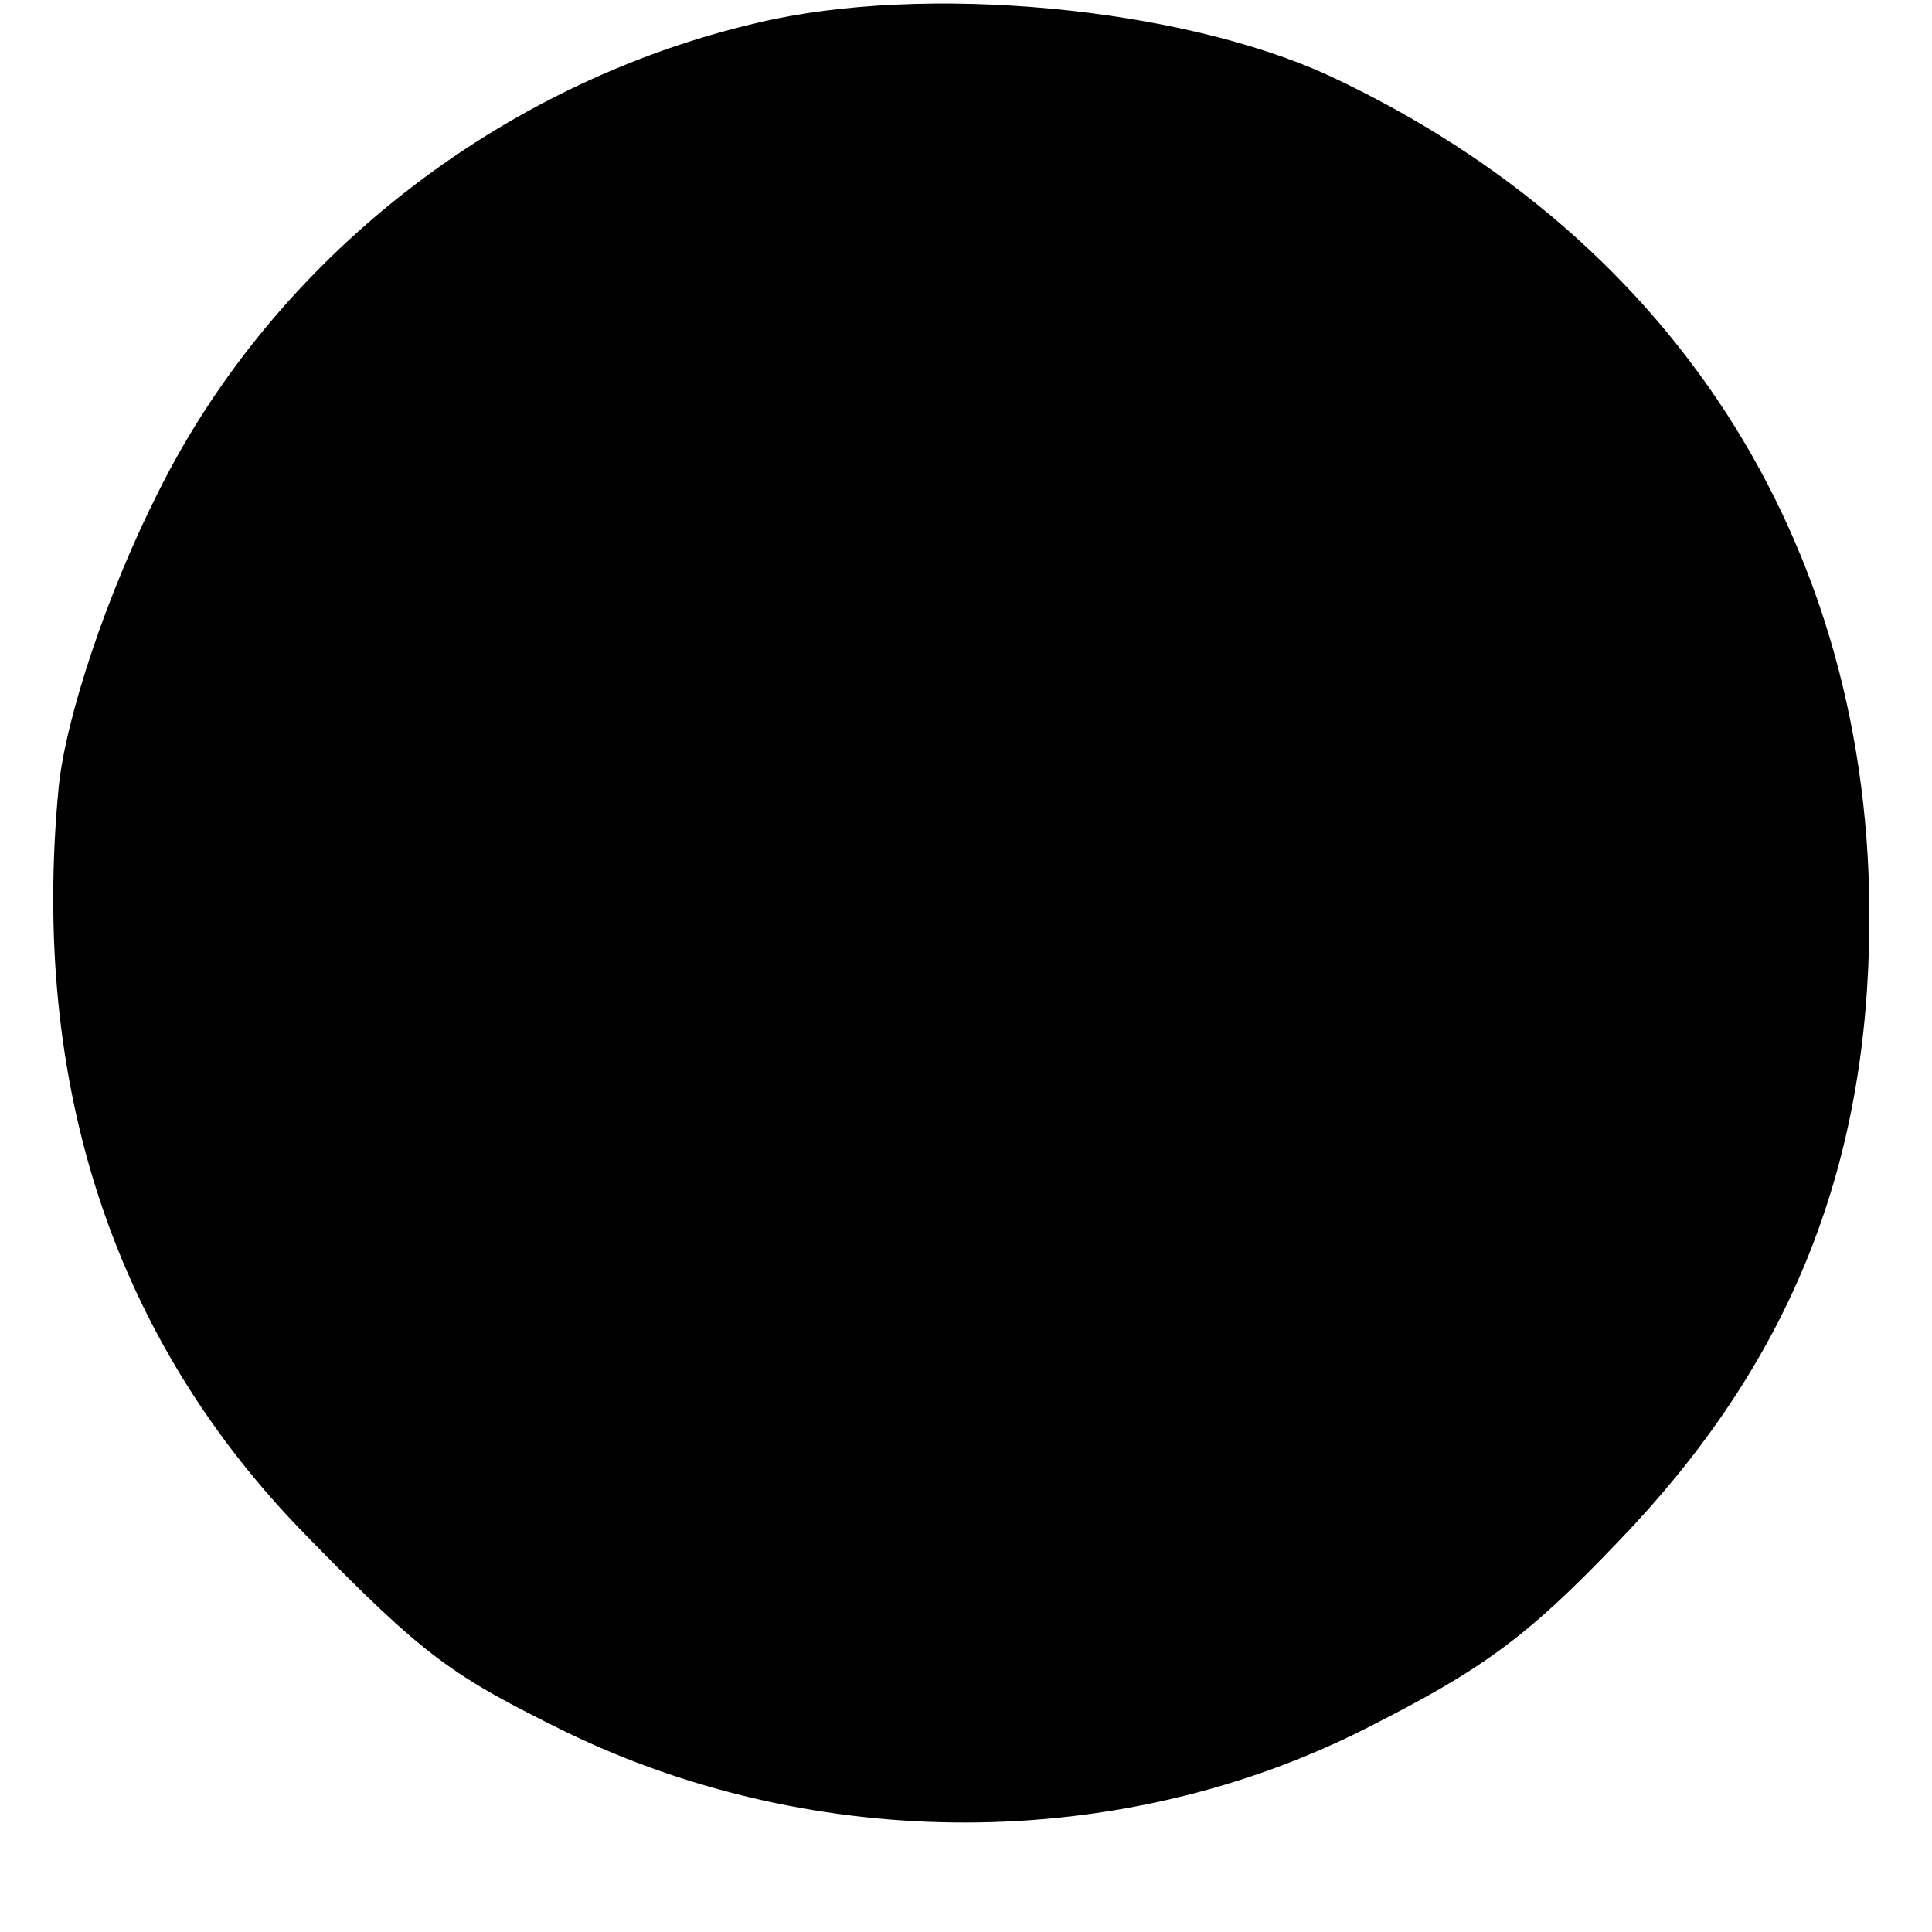 <?xml version="1.0" standalone="no"?>
<!DOCTYPE svg PUBLIC "-//W3C//DTD SVG 20010904//EN"
 "http://www.w3.org/TR/2001/REC-SVG-20010904/DTD/svg10.dtd">
<svg version="1.0" xmlns="http://www.w3.org/2000/svg"
 width="135pt" height="135pt" viewBox="0 0 135 135"
 preserveAspectRatio="xMidYMid meet">
<g transform="translate(0,135) scale(0.1,-0.1)"
fill="#000000" stroke="none">
<path d="M529 1334 c-180 -42 -337 -165 -418 -327 -36 -71 -65 -158 -70 -207
-20 -209 39 -387 174 -524 82 -84 101 -97 180 -136 175 -85 387 -85 559 2 81
41 112 63 176 130 116 120 172 252 176 418 7 270 -131 492 -377 607 -104 48
-283 65 -400 37z"/>
</g>
</svg>
